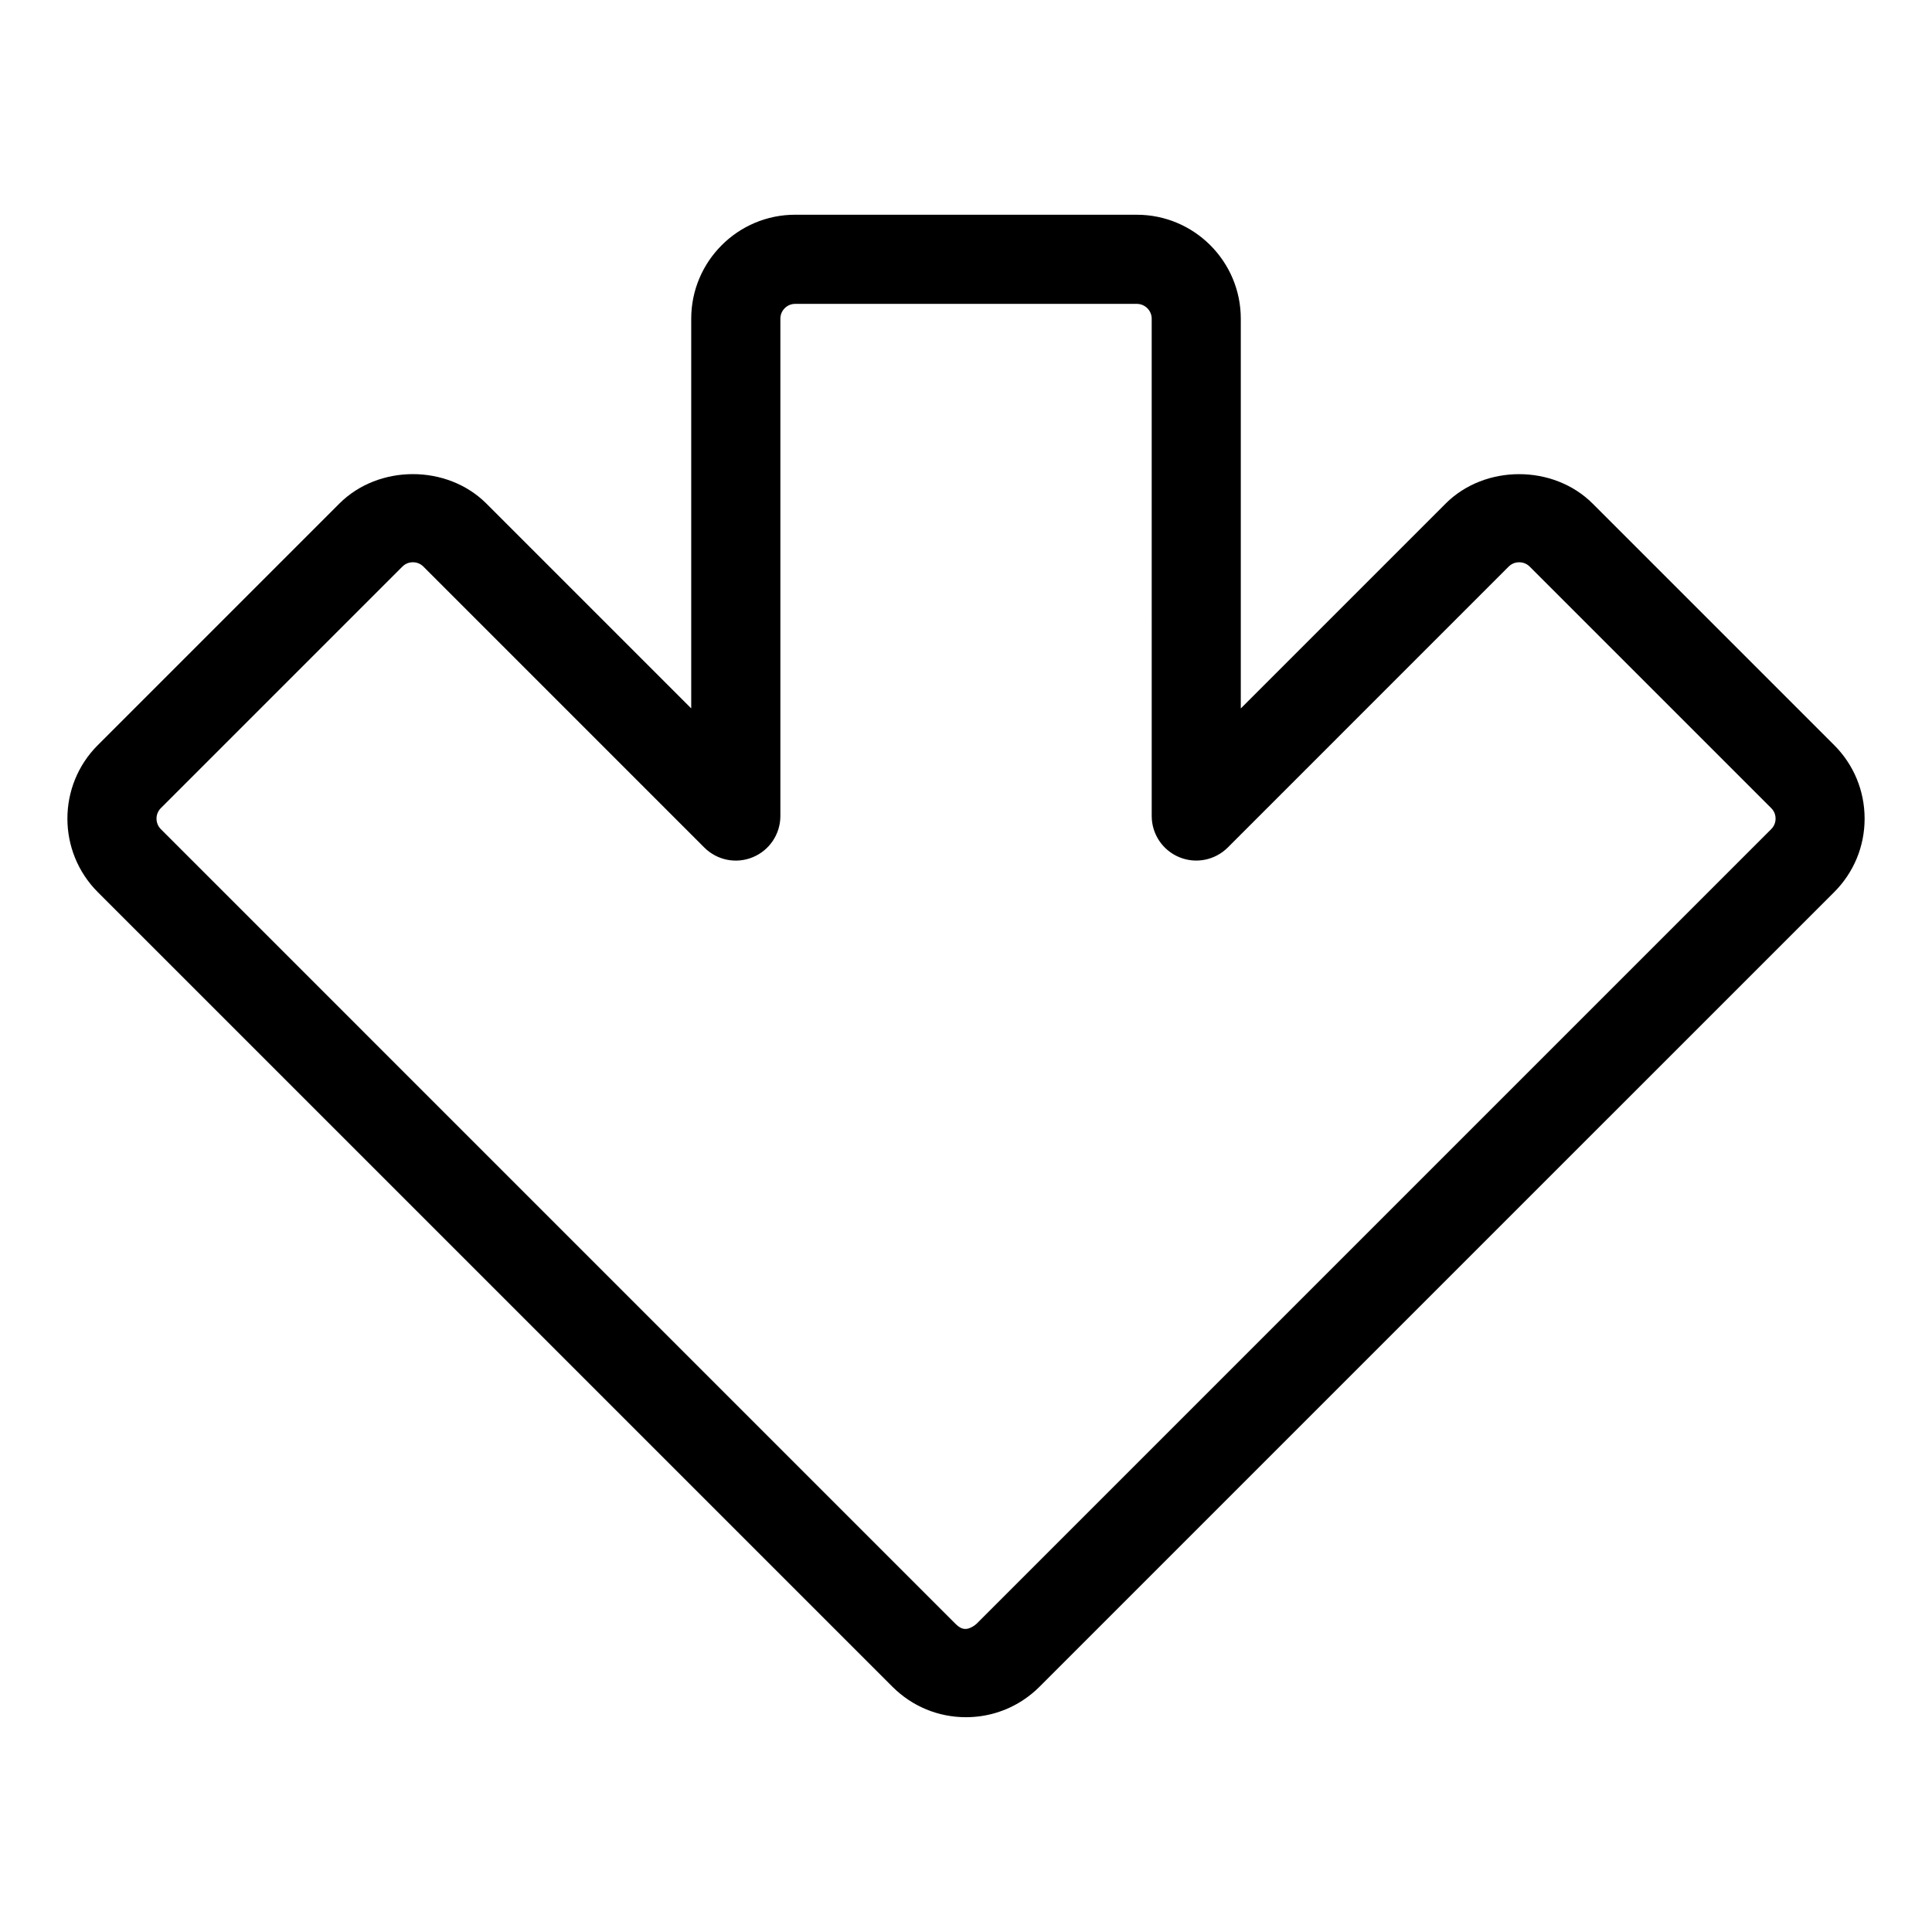 <?xml version="1.0" encoding="UTF-8"?>
<!-- Uploaded to: SVG Repo, www.svgrepo.com, Generator: SVG Repo Mixer Tools -->
<svg fill="#000000" width="800px" height="800px" version="1.1" viewBox="144 144 512 512" xmlns="http://www.w3.org/2000/svg">
 <path d="m630.08 341.47-64.023-64.023c-10.406-10.391-28.559-10.383-38.949 0.008l-54.285 54.285v-103.28c0-15.191-12.359-27.551-27.559-27.551l-90.547-0.004c-15.184 0-27.535 12.359-27.535 27.551v103.28l-54.293-54.293c-10.406-10.391-28.535-10.398-38.957 0.008l-64.016 64.016c-10.738 10.738-10.738 28.207 0 38.957l210.6 210.59c5.211 5.195 12.121 8.062 19.477 8.062 5.414 0 10.66-1.574 15.113-4.512 1.559-1.023 3.039-2.219 4.375-3.559l210.59-210.58c5.203-5.203 8.07-12.121 8.07-19.484-0.004-7.356-2.863-14.277-8.066-19.48zm-16.703 22.27-210.59 210.59-0.637 0.504c-1.906 1.258-3.289 1.148-4.938-0.504l-210.58-210.59c-1.535-1.535-1.543-4.039-0.008-5.574l64.008-64.008c1-1.008 2.172-1.156 2.785-1.156 0.613 0 1.785 0.148 2.785 1.148l74.445 74.453c3.379 3.379 8.445 4.402 12.871 2.559 4.418-1.828 7.289-6.133 7.289-10.91v-131.79c0-1.426 0.723-2.356 1.148-2.785 0.434-0.426 1.363-1.148 2.785-1.148h90.527c2.172 0 3.945 1.762 3.945 3.938l0.004 131.78c0 4.777 2.875 9.086 7.289 10.91 4.402 1.836 9.484 0.82 12.871-2.559l74.438-74.445c1-1 2.164-1.148 2.785-1.148 0.605 0 1.785 0.148 2.785 1.148l64.016 64.016c1.008 1 1.148 2.172 1.148 2.785 0.004 0.613-0.16 1.785-1.168 2.785z"/>
</svg>